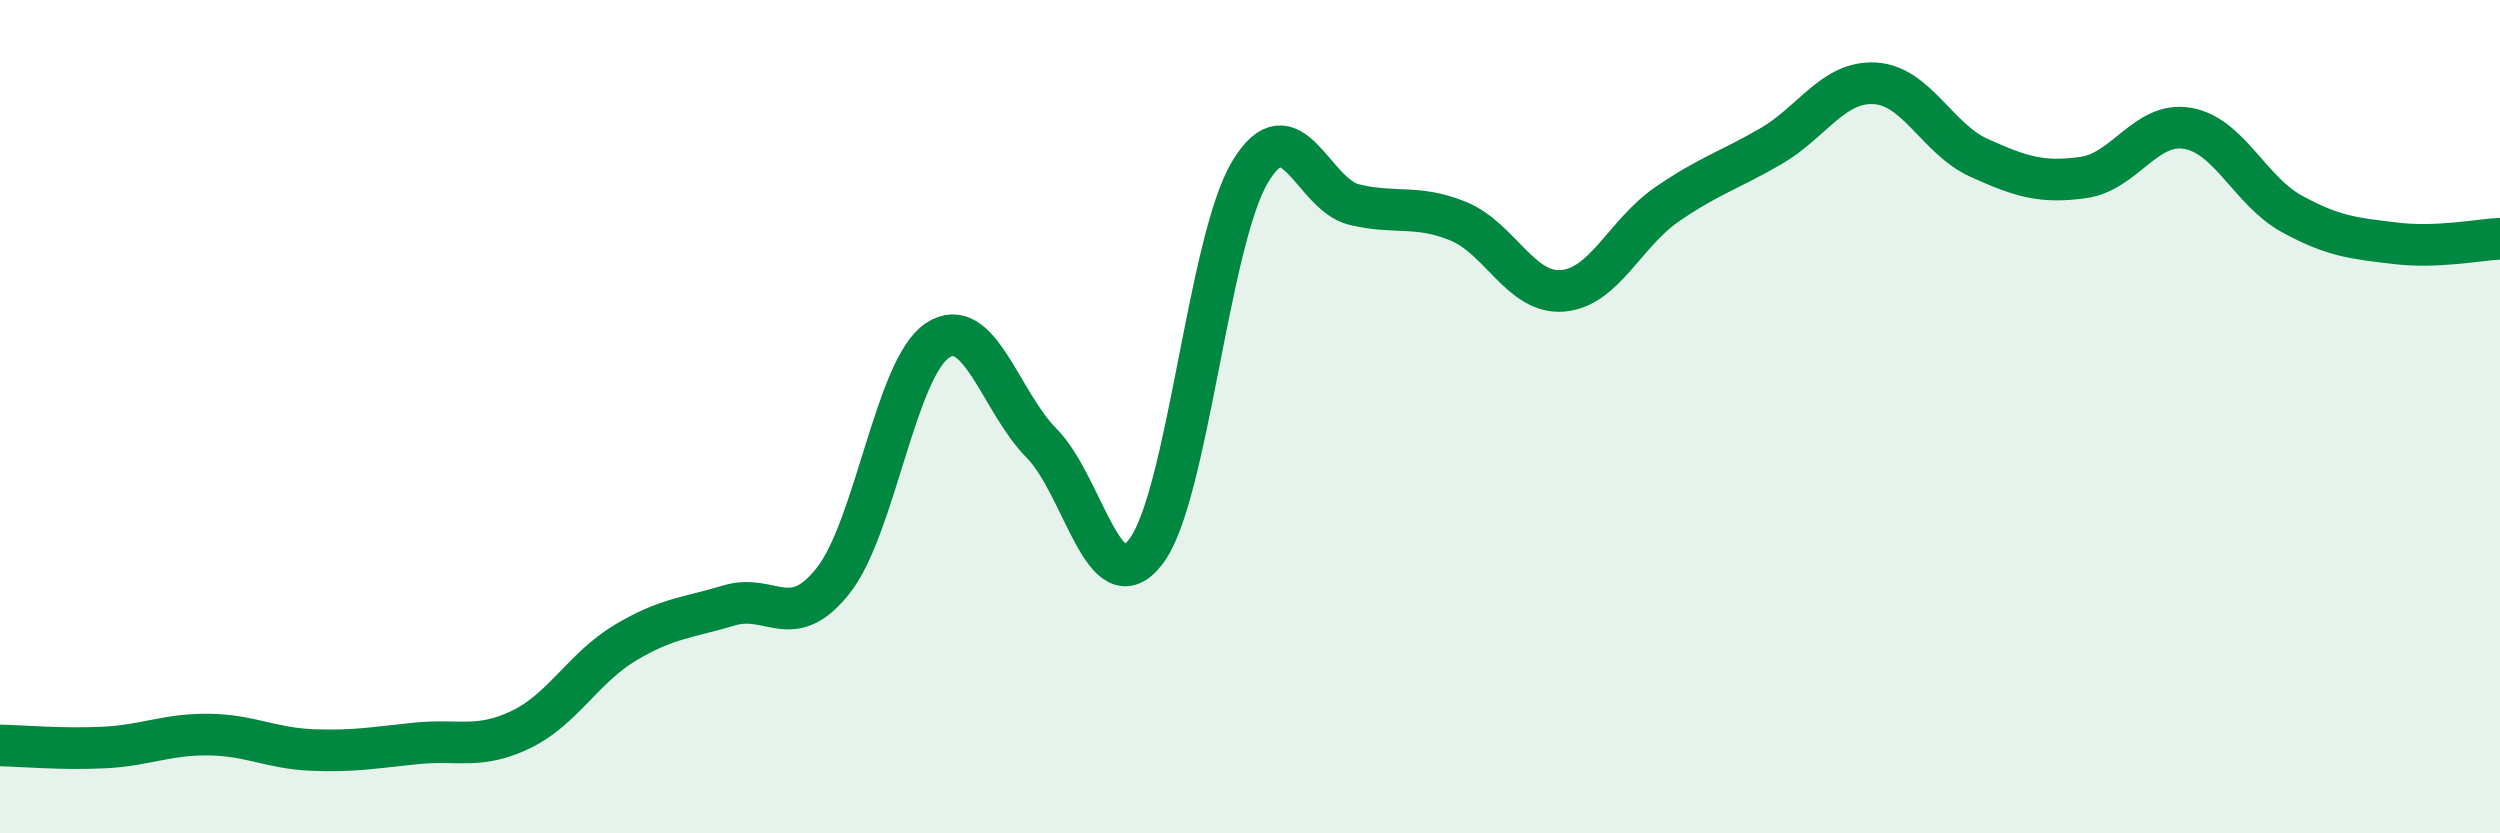 
    <svg width="60" height="20" viewBox="0 0 60 20" xmlns="http://www.w3.org/2000/svg">
      <path
        d="M 0,17.89 C 0.5,17.9 1.5,17.99 2.5,17.94 C 3.5,17.89 4,17.62 5,17.63 C 6,17.64 6.5,17.96 7.5,18 C 8.5,18.04 9,17.94 10,17.84 C 11,17.74 11.5,17.99 12.5,17.51 C 13.5,17.03 14,16.03 15,15.43 C 16,14.83 16.5,14.83 17.5,14.53 C 18.5,14.23 19,15.2 20,13.93 C 21,12.66 21.5,8.83 22.5,8.17 C 23.5,7.51 24,9.63 25,10.64 C 26,11.65 26.5,14.54 27.5,13.24 C 28.5,11.94 29,5.8 30,4.13 C 31,2.46 31.5,4.67 32.5,4.91 C 33.5,5.15 34,4.9 35,5.31 C 36,5.72 36.5,7.06 37.5,6.98 C 38.5,6.9 39,5.6 40,4.91 C 41,4.22 41.5,4.09 42.5,3.51 C 43.5,2.93 44,1.94 45,2 C 46,2.06 46.5,3.34 47.5,3.79 C 48.5,4.24 49,4.4 50,4.26 C 51,4.12 51.5,2.91 52.5,3.08 C 53.5,3.25 54,4.58 55,5.13 C 56,5.68 56.5,5.72 57.5,5.84 C 58.5,5.96 59.5,5.75 60,5.73L60 20L0 20Z"
        fill="#008740"
        opacity="0.1"
        stroke-linecap="round"
        stroke-linejoin="round"
      />
      <path
        d="M 0,17.89 C 0.5,17.9 1.5,17.99 2.5,17.94 C 3.5,17.89 4,17.62 5,17.63 C 6,17.64 6.5,17.96 7.5,18 C 8.5,18.04 9,17.94 10,17.84 C 11,17.74 11.5,17.99 12.5,17.51 C 13.5,17.03 14,16.03 15,15.43 C 16,14.83 16.5,14.83 17.5,14.53 C 18.5,14.23 19,15.2 20,13.93 C 21,12.66 21.5,8.83 22.5,8.17 C 23.5,7.51 24,9.63 25,10.64 C 26,11.65 26.5,14.54 27.5,13.24 C 28.5,11.94 29,5.8 30,4.13 C 31,2.46 31.5,4.67 32.5,4.91 C 33.5,5.15 34,4.9 35,5.31 C 36,5.72 36.5,7.06 37.5,6.98 C 38.5,6.9 39,5.6 40,4.91 C 41,4.22 41.5,4.09 42.5,3.51 C 43.5,2.93 44,1.94 45,2 C 46,2.06 46.5,3.34 47.5,3.79 C 48.5,4.24 49,4.4 50,4.26 C 51,4.12 51.5,2.91 52.5,3.08 C 53.5,3.25 54,4.58 55,5.13 C 56,5.68 56.5,5.72 57.5,5.84 C 58.5,5.96 59.5,5.75 60,5.73"
        stroke="#008740"
        stroke-width="1"
        fill="none"
        stroke-linecap="round"
        stroke-linejoin="round"
      />
    </svg>
  